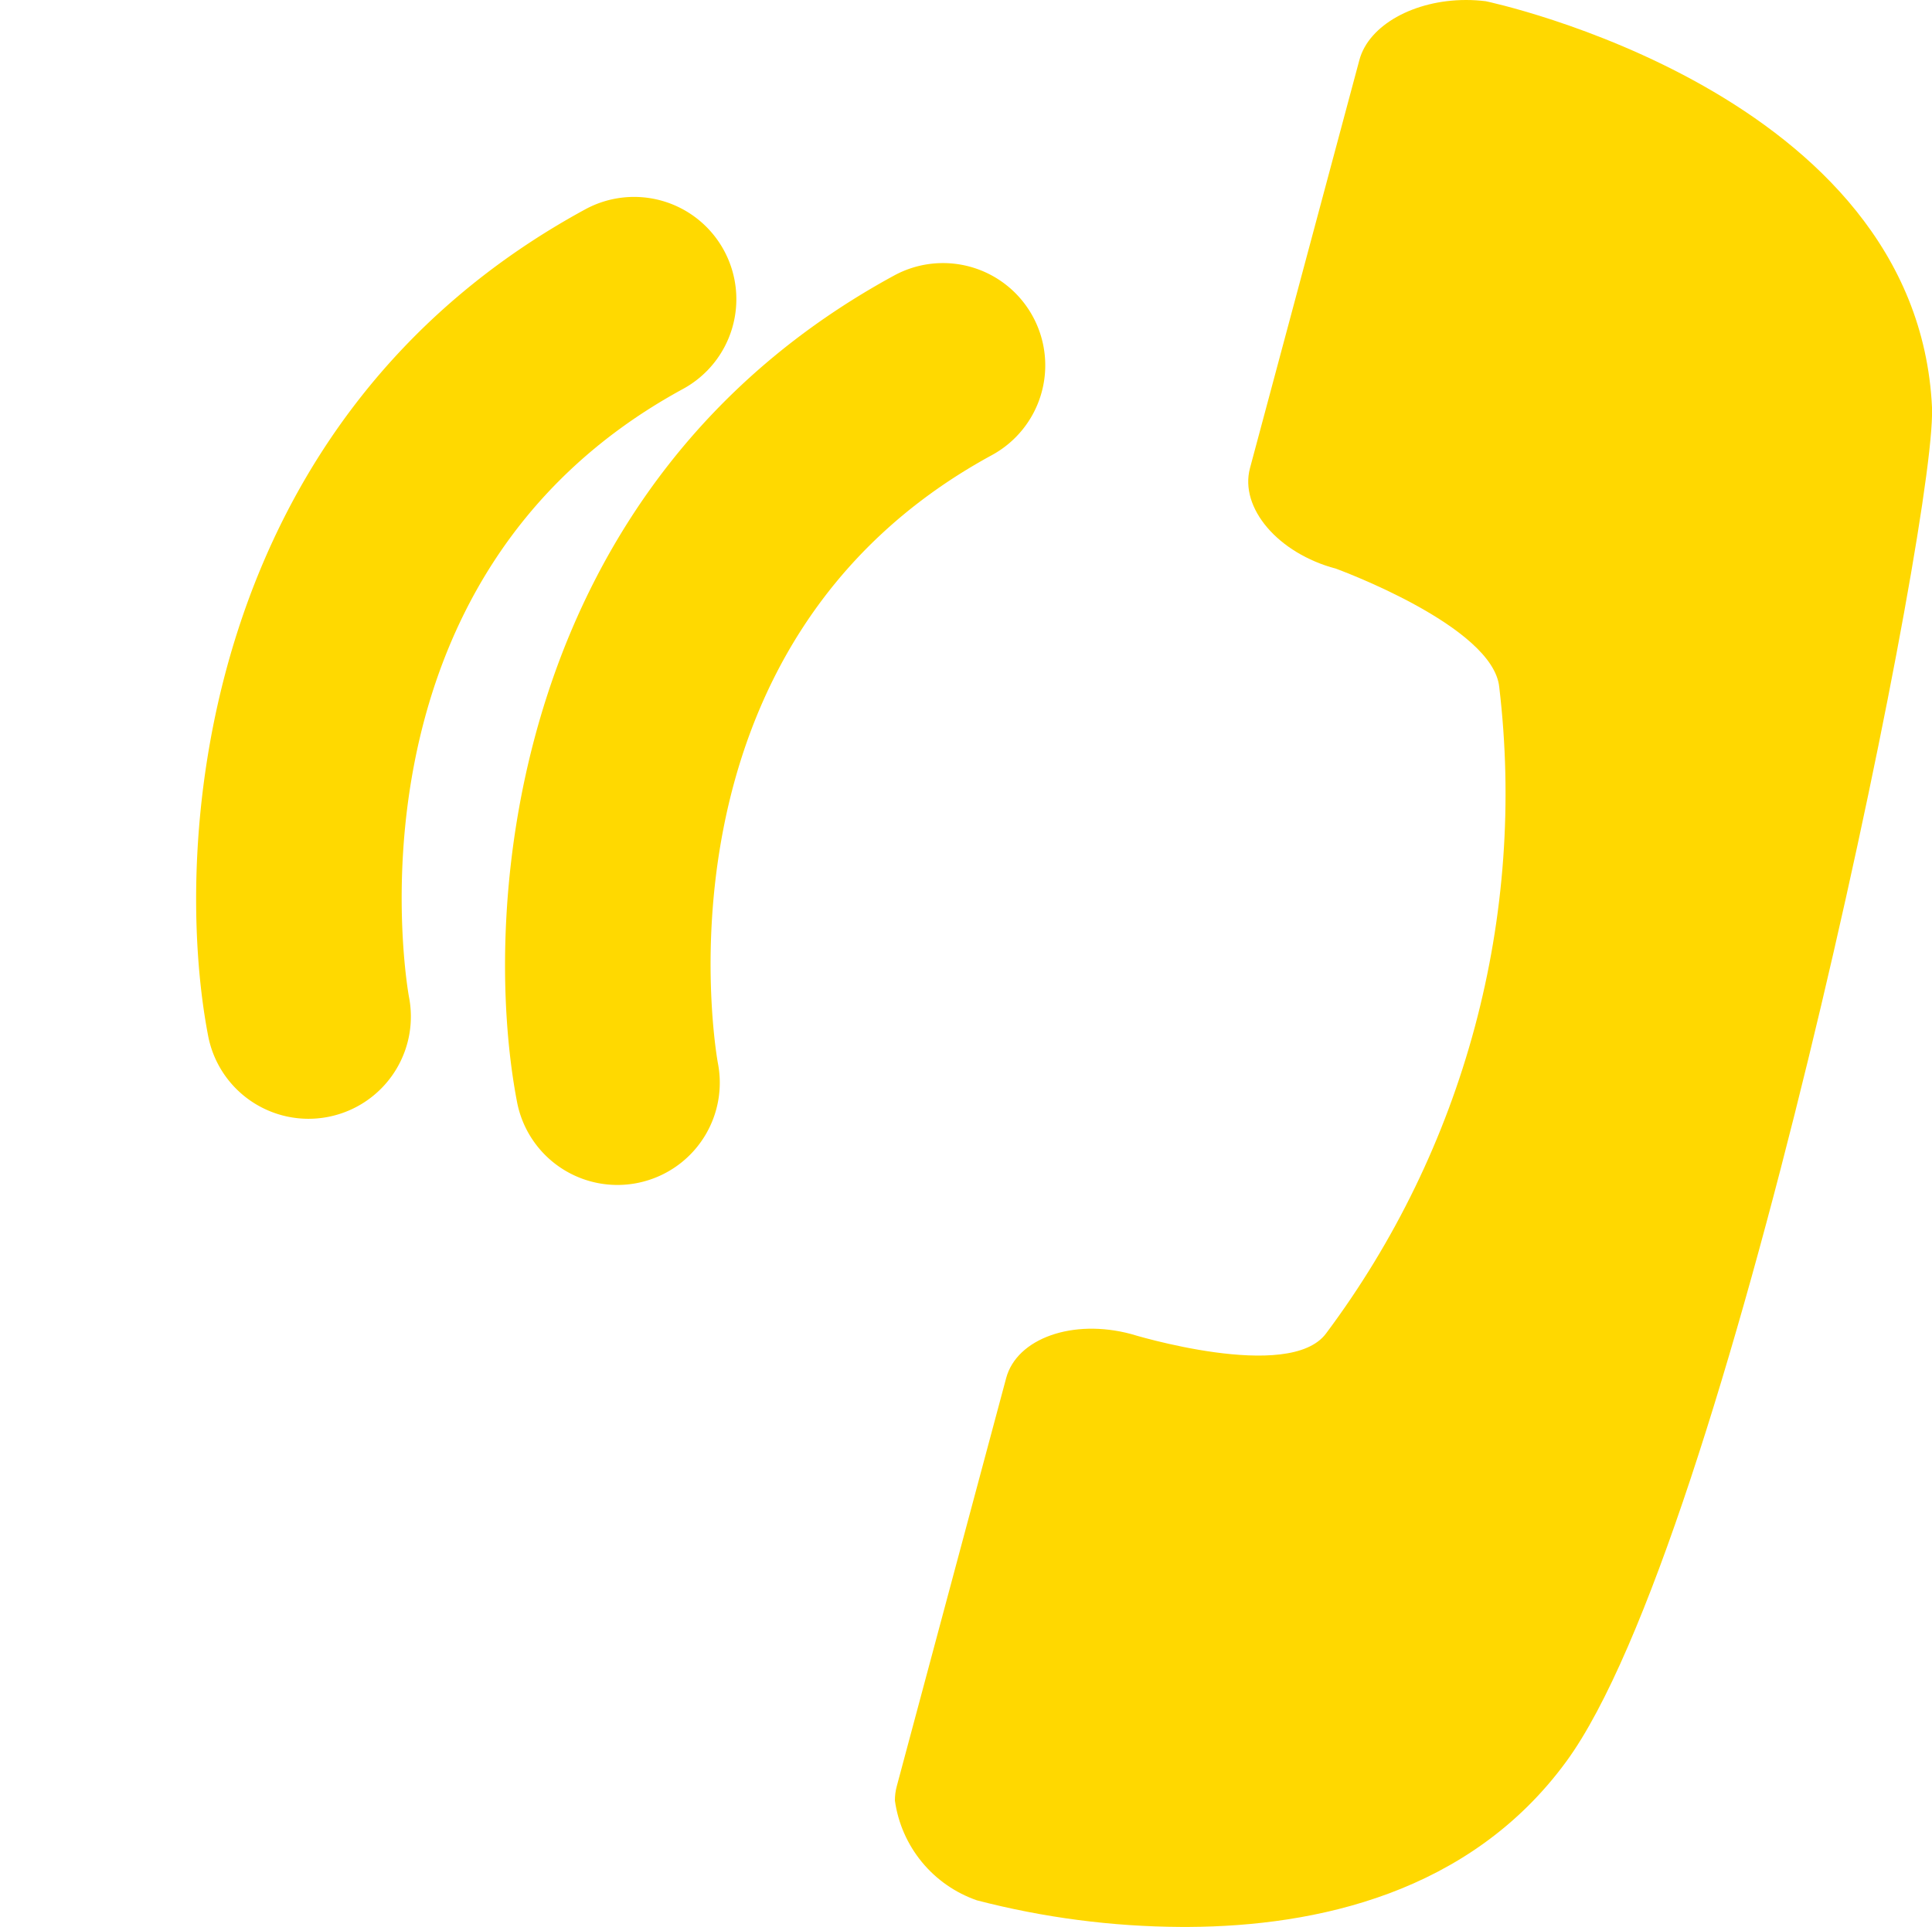 <svg xmlns="http://www.w3.org/2000/svg" xmlns:xlink="http://www.w3.org/1999/xlink" width="56.695" height="56.558" viewBox="0 0 56.695 56.558"><defs><clipPath id="a"><path d="M13.63,1.763l-3.21,11.977c-.312,1.167.823,2.5,2.523,2.951,0,0,4.618,1.679,4.792,3.479a26.467,26.467,0,0,1-5.082,18.967c-1.076,1.454-5.729.016-5.729.016-1.7-.455-3.346.128-3.659,1.295L.055,52.427A1.6,1.6,0,0,0,0,52.849H0a3.631,3.631,0,0,0,2.406,2.927,24.272,24.272,0,0,0,5.983.781h.244c3.712-.021,8.238-.98,11.074-4.862,4.685-6.41,10.654-35.341,10.728-39.516v-.143l0-.063C30.006,2.683,17.34.036,17.34.036A4.624,4.624,0,0,0,16.758,0c-1.506,0-2.852.728-3.128,1.763" transform="translate(0 0)" fill="#ffd800"/></clipPath></defs><g transform="translate(3.781)"><g transform="translate(22.48)"><g transform="translate(0)" clip-path="url(#a)"><rect width="30.436" height="56.558" transform="translate(-0.002 0)" fill="#ffd800"/></g></g><path d="M0,20.076a3.029,3.029,0,0,1-.374-.023,3,3,0,0,1-2.607-3.347C-2.26,10.935,2.429-.6,15.04-2.949a3,3,0,0,1,3.5,2.4,3,3,0,0,1-2.4,3.5C4.643,5.092,2.992,17.322,2.977,17.446A3,3,0,0,1,0,20.076Z" transform="matrix(0.951, -0.309, 0.309, 0.951, 9.065, 15.539)" fill="#ffd900"/><path d="M0,20.076a3.029,3.029,0,0,1-.374-.023,3,3,0,0,1-2.607-3.347C-2.26,10.935,2.429-.6,15.04-2.949a3,3,0,0,1,3.5,2.4,3,3,0,0,1-2.4,3.5C4.643,5.092,2.992,17.322,2.977,17.446A3,3,0,0,1,0,20.076Z" transform="matrix(0.951, -0.309, 0.309, 0.951, 0, 13.597)" fill="#ffd900"/></g></svg>
